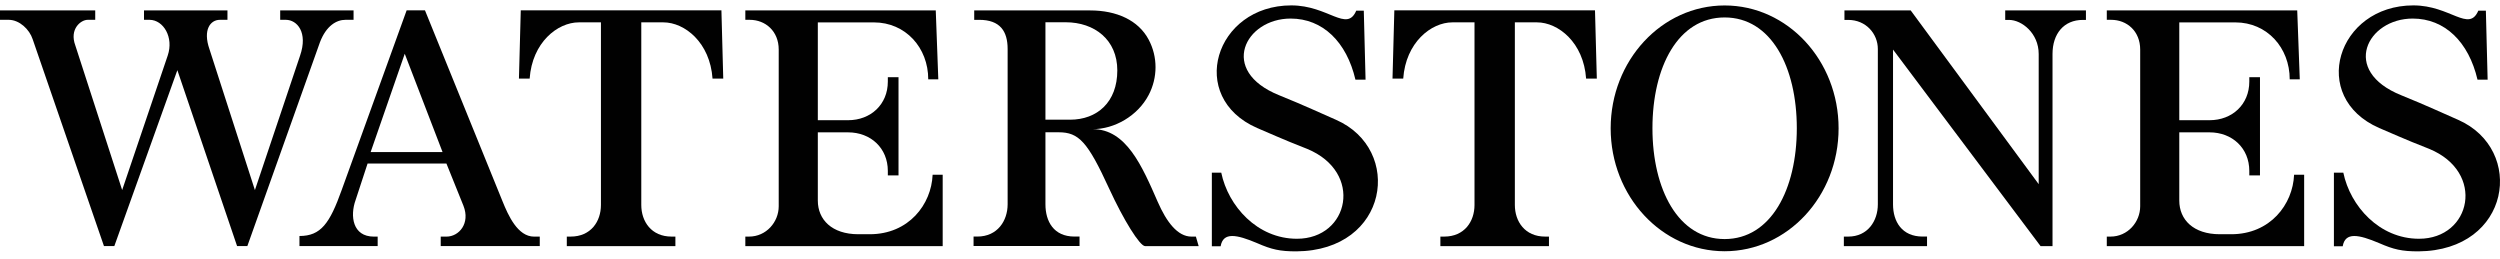 <?xml version="1.0" encoding="UTF-8"?>
<svg xmlns="http://www.w3.org/2000/svg" width="280" height="29" viewBox="0 0 280 29" fill="none">
  <path d="M275.31 13.42C273.543 12.652 271.918 11.876 268.947 10.672C262.101 7.924 265.142 2.079 270.221 2.079C273.818 2.079 276.493 4.689 277.481 8.922H278.615L278.417 1.196H277.571C276.507 3.662 274.454 0.604 270.297 0.604C261.75 0.604 258.567 10.891 266.477 14.339C267.674 14.833 269.167 15.542 272.061 16.669C278.417 19.275 276.792 26.741 270.93 26.741C266.477 26.741 263.228 23.077 262.453 19.341H261.398V27.582H262.383C262.661 25.965 264.154 26.25 266.477 27.235C268.102 27.944 269.024 28.153 270.857 28.153C281.234 28.076 282.863 16.739 275.31 13.42Z" fill="#010101"></path>
  <path d="M97.409 26.234H96.132C93.168 26.234 91.596 24.595 91.596 22.466V14.823H94.984C97.531 14.823 99.437 16.594 99.437 19.144V19.641H100.634V8.648H99.437V9.142C99.437 11.692 97.531 13.463 94.984 13.463H91.596V2.508H97.882C101.417 2.508 103.963 5.337 103.963 8.882H105.09L104.805 1.162H83.477V2.22H83.967C85.734 2.22 87.216 3.493 87.216 5.549V23.103C87.216 24.873 85.814 26.498 83.901 26.498H83.477V27.566H105.581V19.572H104.454C104.314 22.891 101.789 26.234 97.409 26.234Z" fill="#010101"></path>
  <path d="M58.326 1.158L58.121 8.805H59.321C59.603 4.769 62.431 2.504 64.832 2.504H67.305V22.956C67.305 24.807 66.174 26.498 63.913 26.498H63.482V27.566H75.644V26.498H75.212C72.951 26.498 71.824 24.807 71.824 22.956V2.504H74.294C76.694 2.504 79.526 4.769 79.804 8.805H81.004L80.799 1.158H58.326Z" fill="#010101"></path>
  <path d="M56.287 22.556L47.597 1.158H45.544L38.27 21.279C36.931 25.019 35.943 26.432 33.539 26.432V27.562H42.299V26.501H41.878C39.474 26.501 39.192 24.174 39.825 22.41L41.168 18.319H50.001L51.907 23.047C52.686 25.019 51.413 26.501 50.001 26.501H49.361V27.562H60.454V26.501H59.818C57.974 26.501 56.92 24.115 56.287 22.556ZM41.512 17.032L45.332 6.022L49.566 17.032H41.512Z" fill="#010101"></path>
  <path d="M38.684 2.22H39.599V1.162H31.382V2.22H32.026C33.264 2.227 34.517 3.611 33.605 6.245L28.55 21.29L23.457 5.5C22.706 3.34 23.558 2.22 24.626 2.22H25.475V1.162H16.128V2.22H16.771C18.295 2.241 19.481 4.164 18.785 6.22L13.682 21.287L8.436 5.09C7.751 3.249 9.055 2.22 9.817 2.22H10.666V1.162H0V2.22H1.002C2.185 2.237 3.298 3.288 3.66 4.397L11.643 27.559H12.805L19.864 7.859L26.554 27.563H27.702L35.831 4.742C36.541 2.867 37.703 2.22 38.684 2.22Z" fill="#010101"></path>
  <path d="M224.584 2.23H225.012C226.428 2.23 228.334 3.712 228.334 6.046V20.626L213.995 1.162H206.578V2.23H207.006C208.982 2.23 210.318 3.778 210.318 5.486V22.894C210.318 24.741 209.187 26.498 207.006 26.498H206.512V27.566H215.828V26.495H215.334C213.007 26.495 212.019 24.807 212.019 22.894V5.552L228.543 27.566H229.882V6.046C229.882 3.778 231.155 2.23 233.274 2.23H233.625V1.162H224.584V2.23Z" fill="#010101"></path>
  <path d="M193.158 0.611C186.11 0.611 180.395 6.776 180.395 14.373C180.395 21.971 186.11 28.139 193.158 28.139C200.206 28.139 205.922 21.978 205.922 14.373C205.922 6.769 200.21 0.611 193.158 0.611ZM193.158 26.775C187.968 26.775 185.074 21.22 185.074 14.363C185.074 7.506 187.94 1.954 193.158 1.954C198.376 1.954 201.243 7.51 201.243 14.363C201.243 21.216 198.349 26.775 193.158 26.775Z" fill="#010101"></path>
  <path d="M133.446 26.5C131.888 26.5 130.649 24.858 129.661 22.597C127.898 18.565 126.13 14.464 122.387 14.464C124.808 14.464 127.421 12.992 128.652 10.634C129.668 8.693 129.682 6.376 128.652 4.442C127.491 2.25 125.035 1.168 122.102 1.168H109.112V2.222H109.672C112.01 2.222 112.855 3.499 112.855 5.485V22.879C112.855 24.716 111.725 26.494 109.467 26.494H109.039V27.551H120.909V26.494H120.338C118.011 26.494 117.089 24.792 117.089 22.879V14.815H118.571C120.832 14.815 121.817 15.88 124.22 21.112C125.845 24.65 127.661 27.565 128.249 27.565H134.25L133.94 26.5H133.446ZM119.841 13.406H117.089V2.493H119.347C122.596 2.493 125.139 4.459 125.139 7.886C125.139 11.448 122.878 13.406 119.841 13.406Z" fill="#010101"></path>
  <path d="M249.893 26.234H248.617C245.653 26.234 244.08 24.595 244.08 22.466V14.823H247.469C250.015 14.823 251.922 16.594 251.922 19.144V19.641H253.118V8.648H251.922V9.142C251.922 11.692 250.015 13.463 247.469 13.463H244.08V2.508H250.367C253.901 2.508 256.448 5.337 256.448 8.882H257.575L257.289 1.162H235.961V2.22H236.451C238.219 2.22 239.701 3.493 239.701 5.549V23.103C239.701 24.873 238.299 26.498 236.385 26.498H235.961V27.566H258.065V19.572H256.938C256.799 22.891 254.273 26.234 249.893 26.234Z" fill="#010101"></path>
  <path d="M156.166 1.158L155.961 8.805H157.161C157.443 4.769 160.271 2.504 162.672 2.504H165.145V22.956C165.145 24.807 164.014 26.498 161.753 26.498H161.322V27.566H173.484V26.498H173.052C170.791 26.498 169.664 24.807 169.664 22.956V2.504H172.134C174.534 2.504 177.366 4.769 177.644 8.805H178.844L178.639 1.158H156.166Z" fill="#010101"></path>
  <path d="M149.638 13.42C147.871 12.652 146.246 11.876 143.276 10.672C136.429 7.924 139.47 2.079 144.549 2.079C148.146 2.079 150.821 4.689 151.809 8.922H152.943L152.745 1.196H151.899C150.835 3.662 148.782 0.604 144.625 0.604C136.078 0.604 132.895 10.891 140.806 14.339C142.002 14.833 143.495 15.542 146.389 16.669C152.745 19.275 151.12 26.741 145.258 26.741C140.806 26.741 137.556 23.077 136.781 19.341H135.727V27.582H136.711C136.989 25.965 138.482 26.25 140.806 27.235C142.43 27.944 143.352 28.153 145.185 28.153C155.563 28.076 157.191 16.739 149.638 13.42Z" fill="#010101"></path>
</svg>
